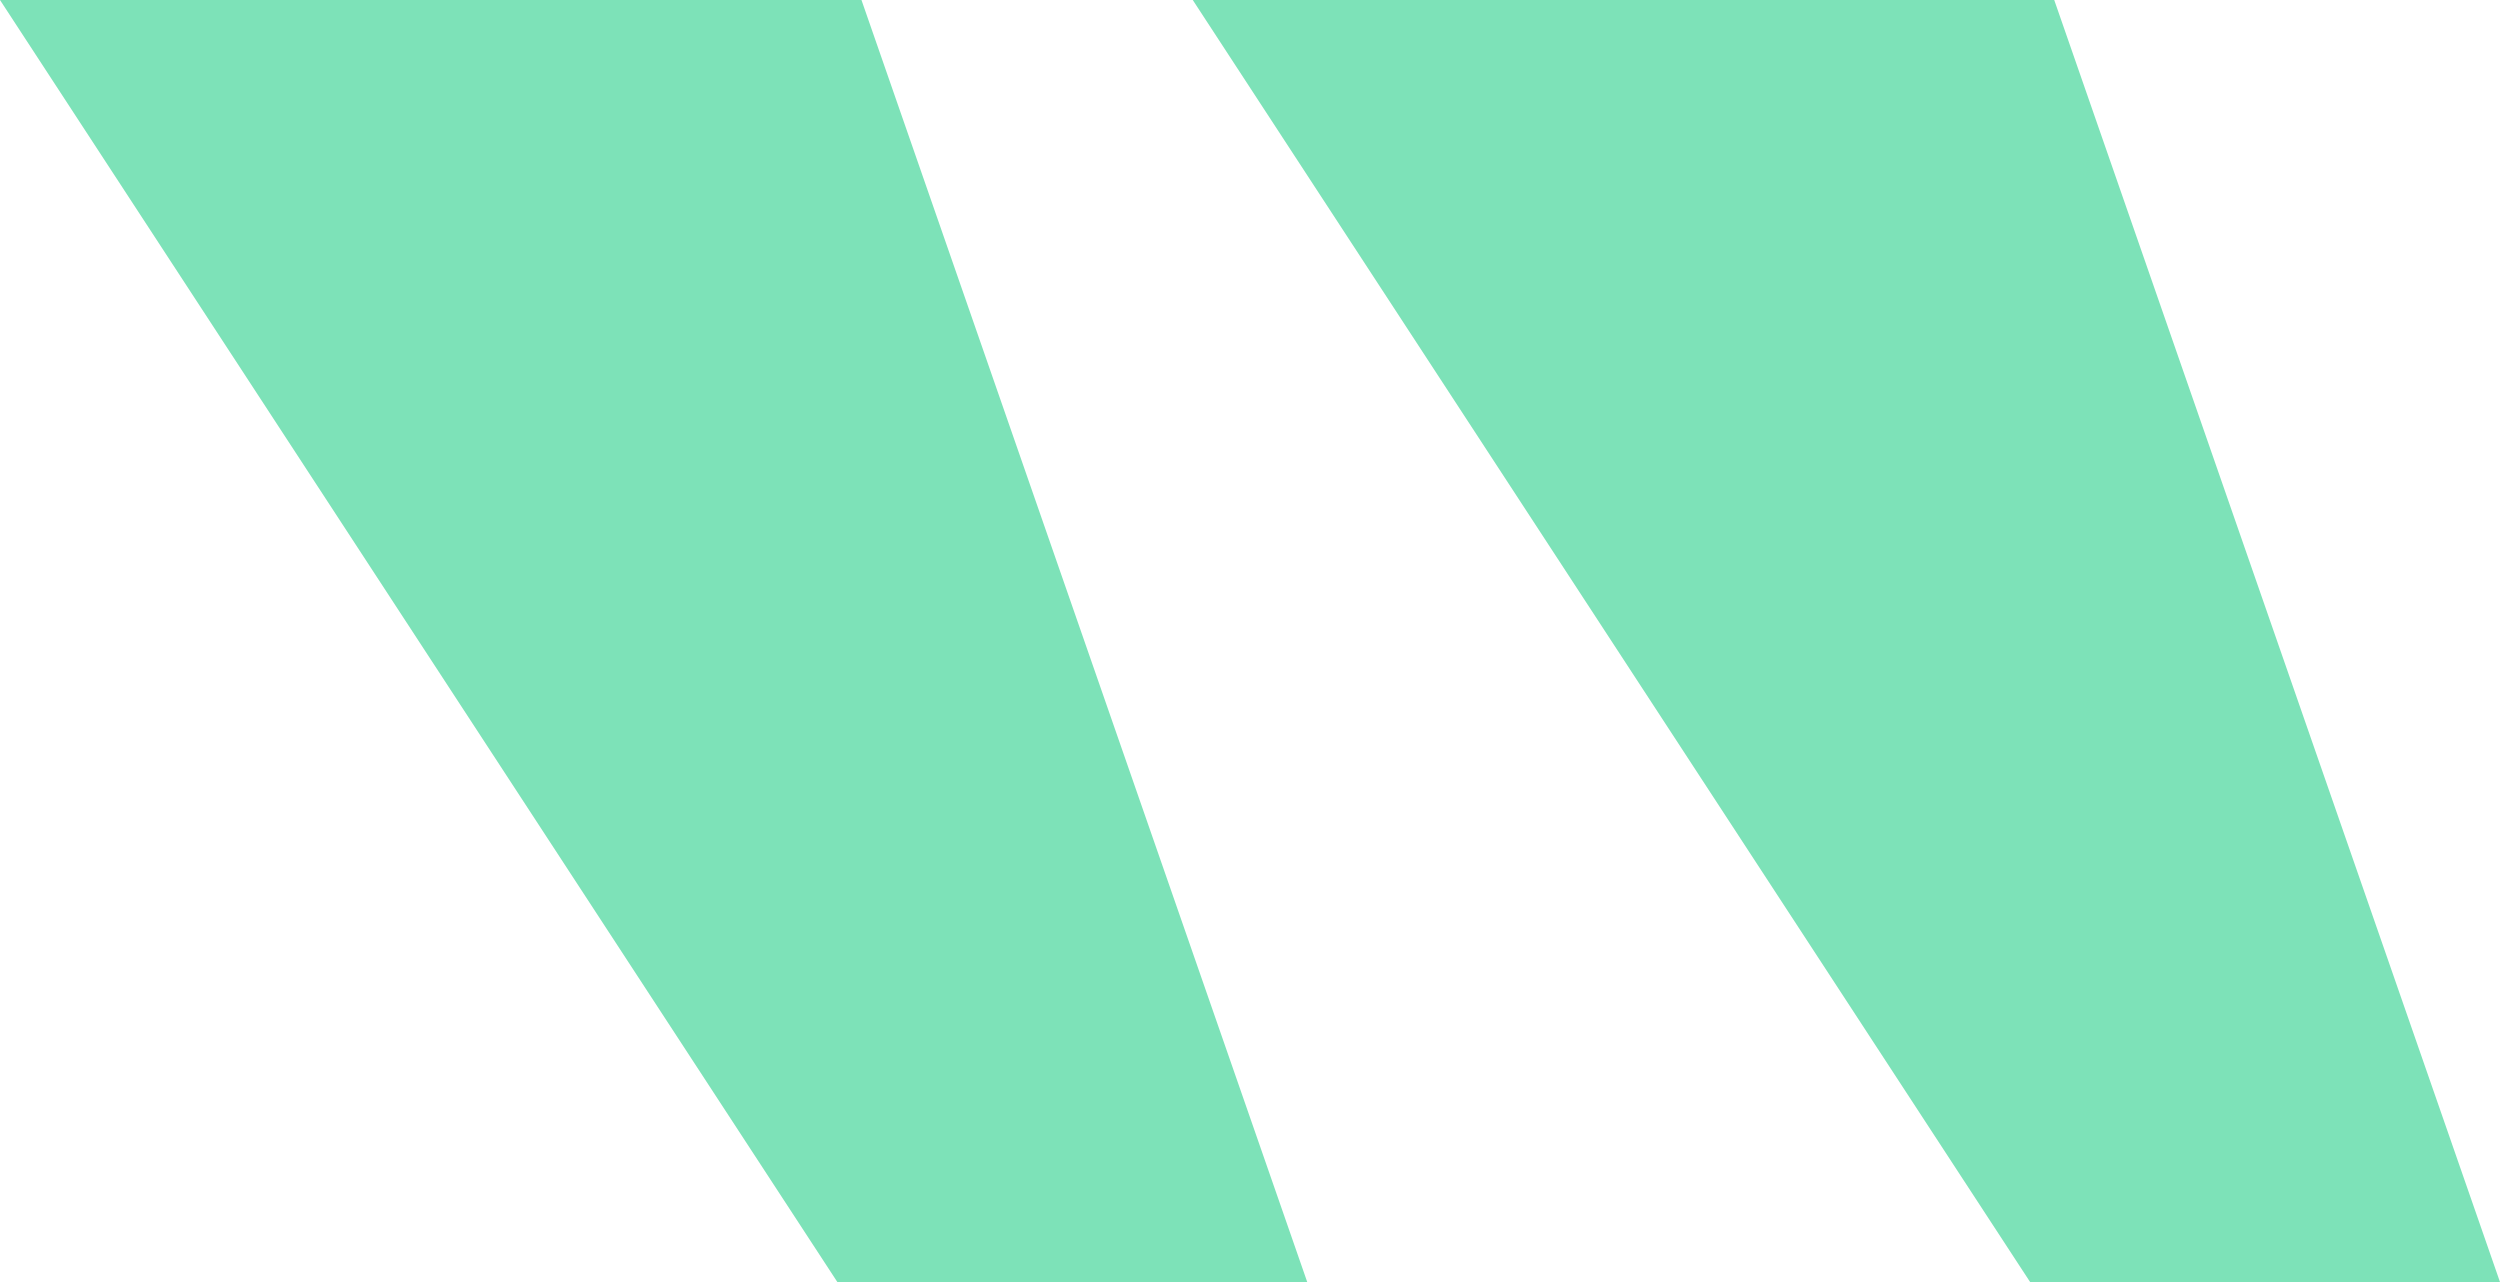 <?xml version="1.0" encoding="UTF-8"?> <svg xmlns="http://www.w3.org/2000/svg" width="39" height="20" viewBox="0 0 39 20" fill="none"><path d="M18.607 0H32.046L39 20H31.67L18.607 0ZM0 0H13.439L20.393 20H13.063L0 0Z" fill="#7DE2B8"></path></svg> 